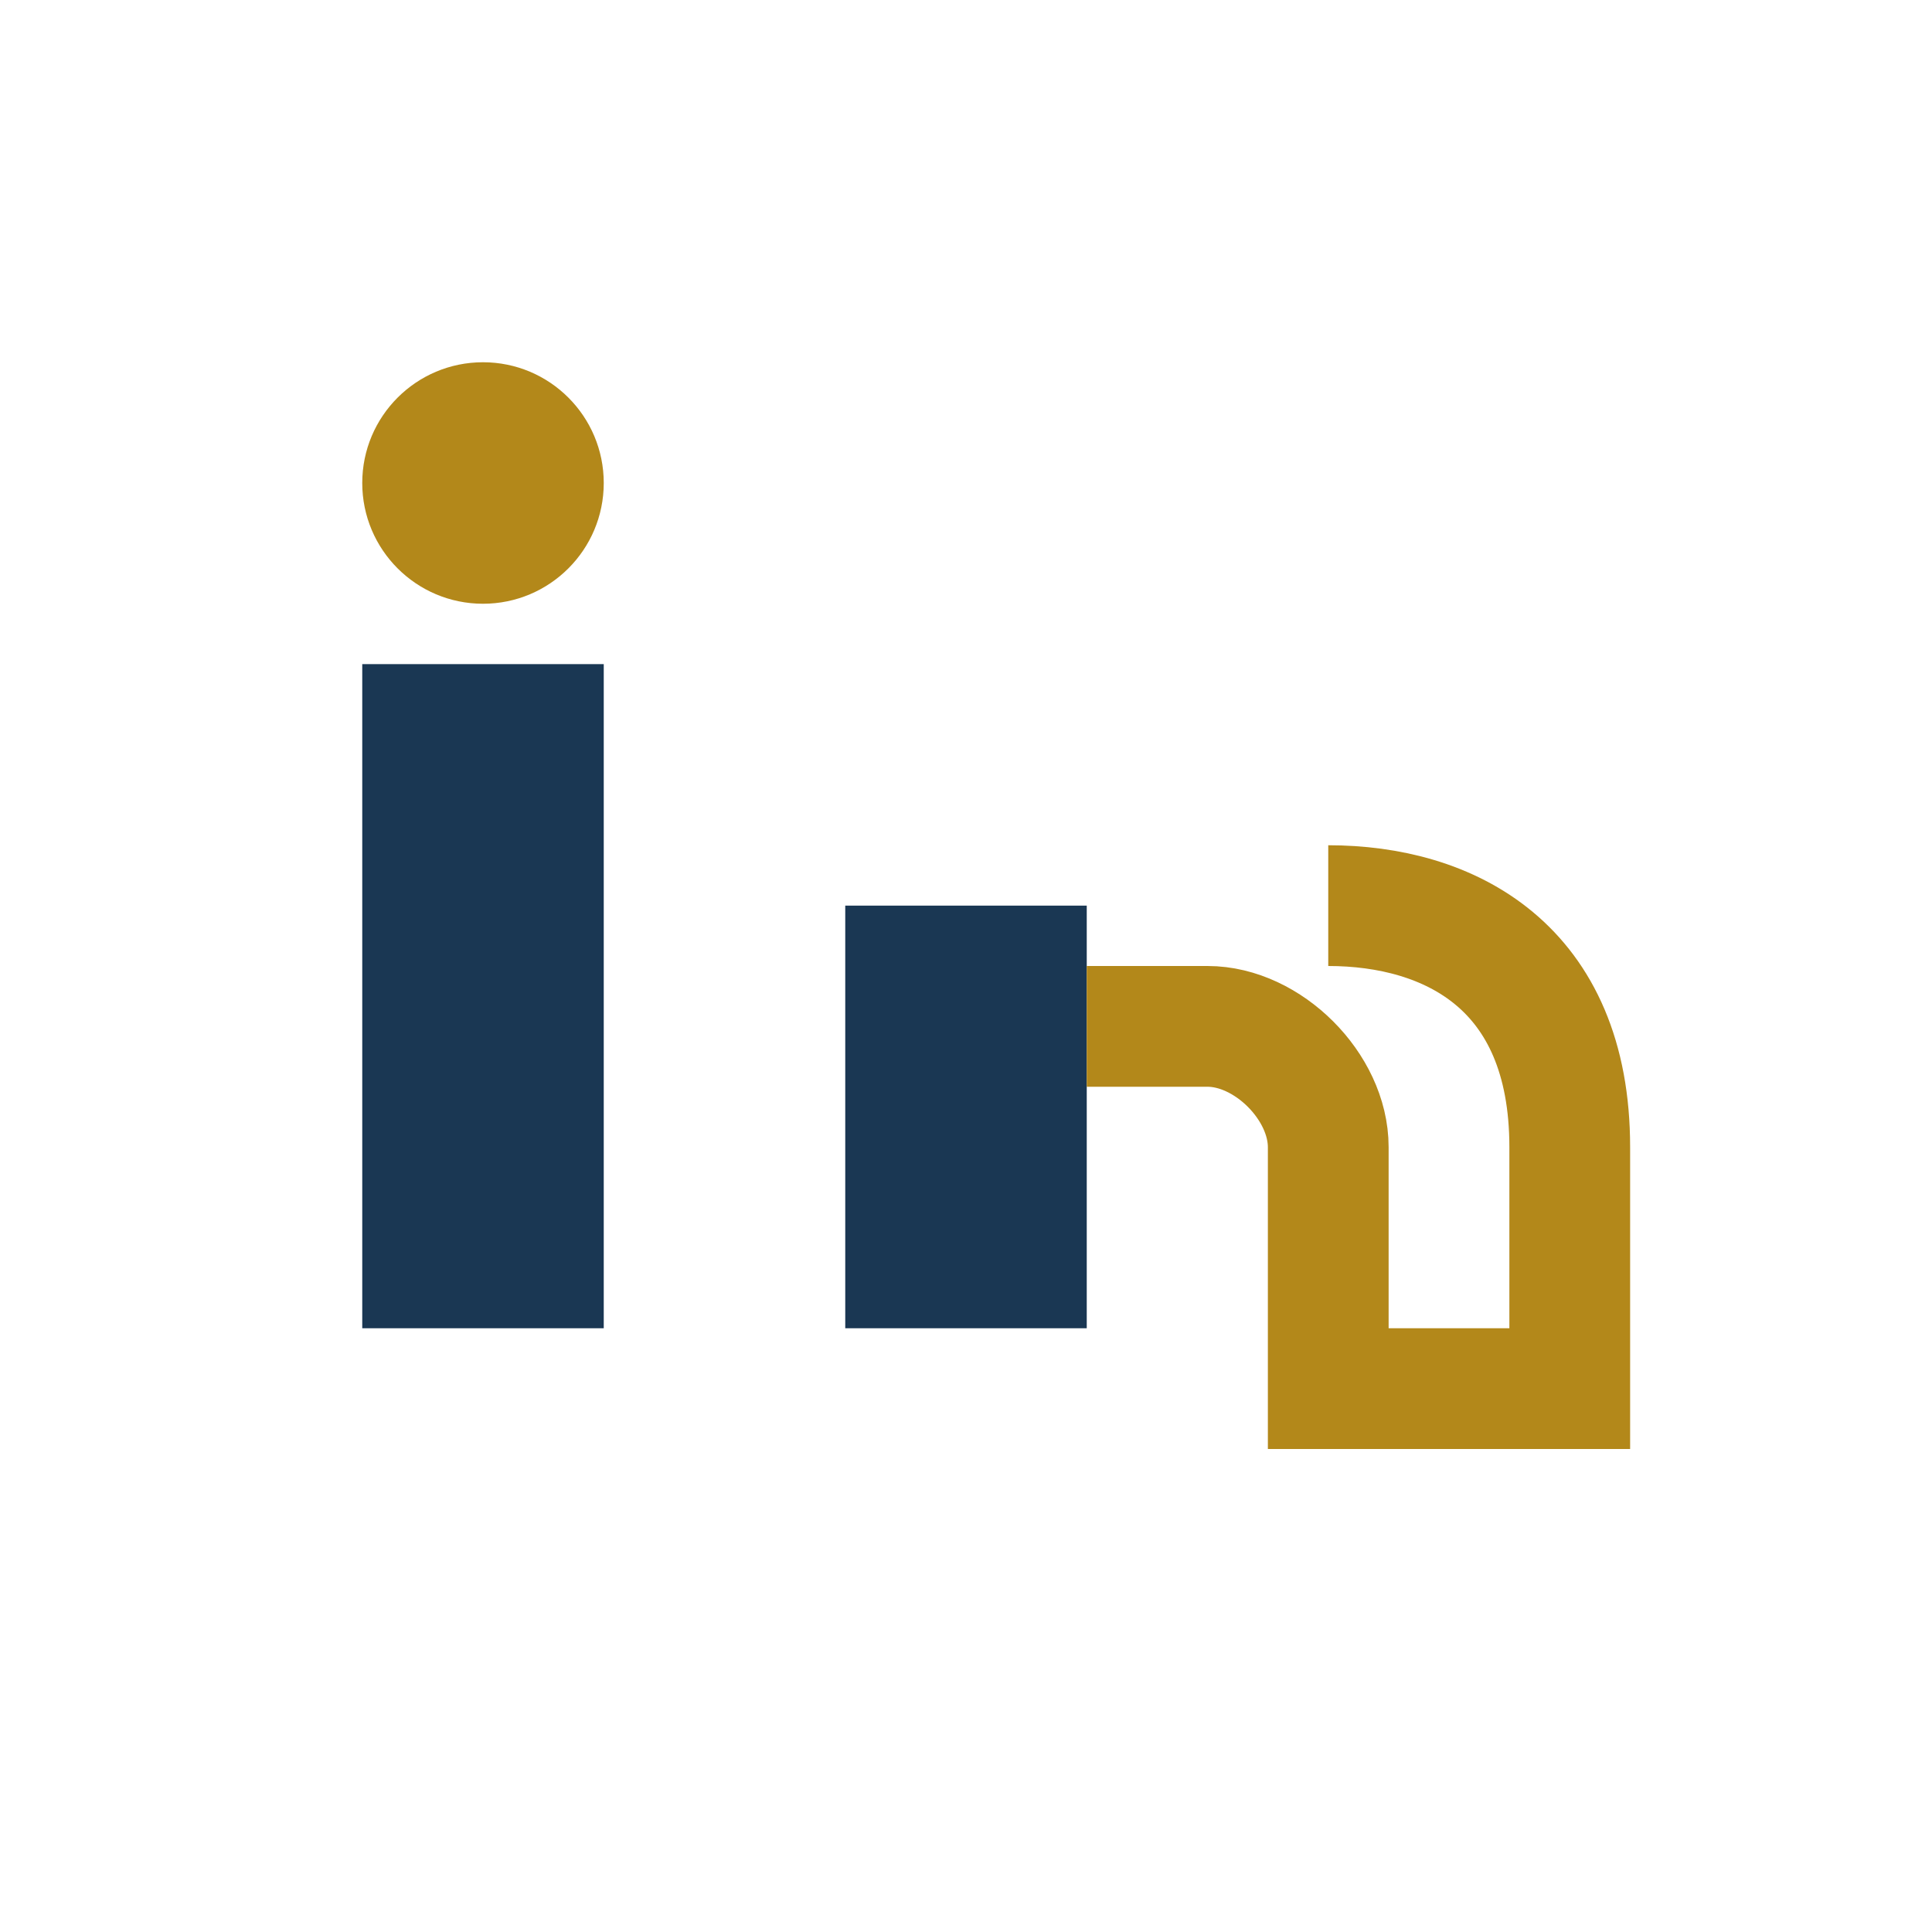 <?xml version="1.0" encoding="UTF-8"?>
<svg xmlns="http://www.w3.org/2000/svg" width="32" height="32" viewBox="0 0 32 32"><rect x="6" y="11" width="4" height="11" fill="#1A3753"/><circle cx="8" cy="8" r="2" fill="#B3881A"/><rect x="14" y="15" width="4" height="7" fill="#1A3753"/><path d="M22 15c2 0 4 1 4 4v4h-4v-4c0-1-1-2-2-2h-2" fill="none" stroke="#B3881A" stroke-width="2"/></svg>